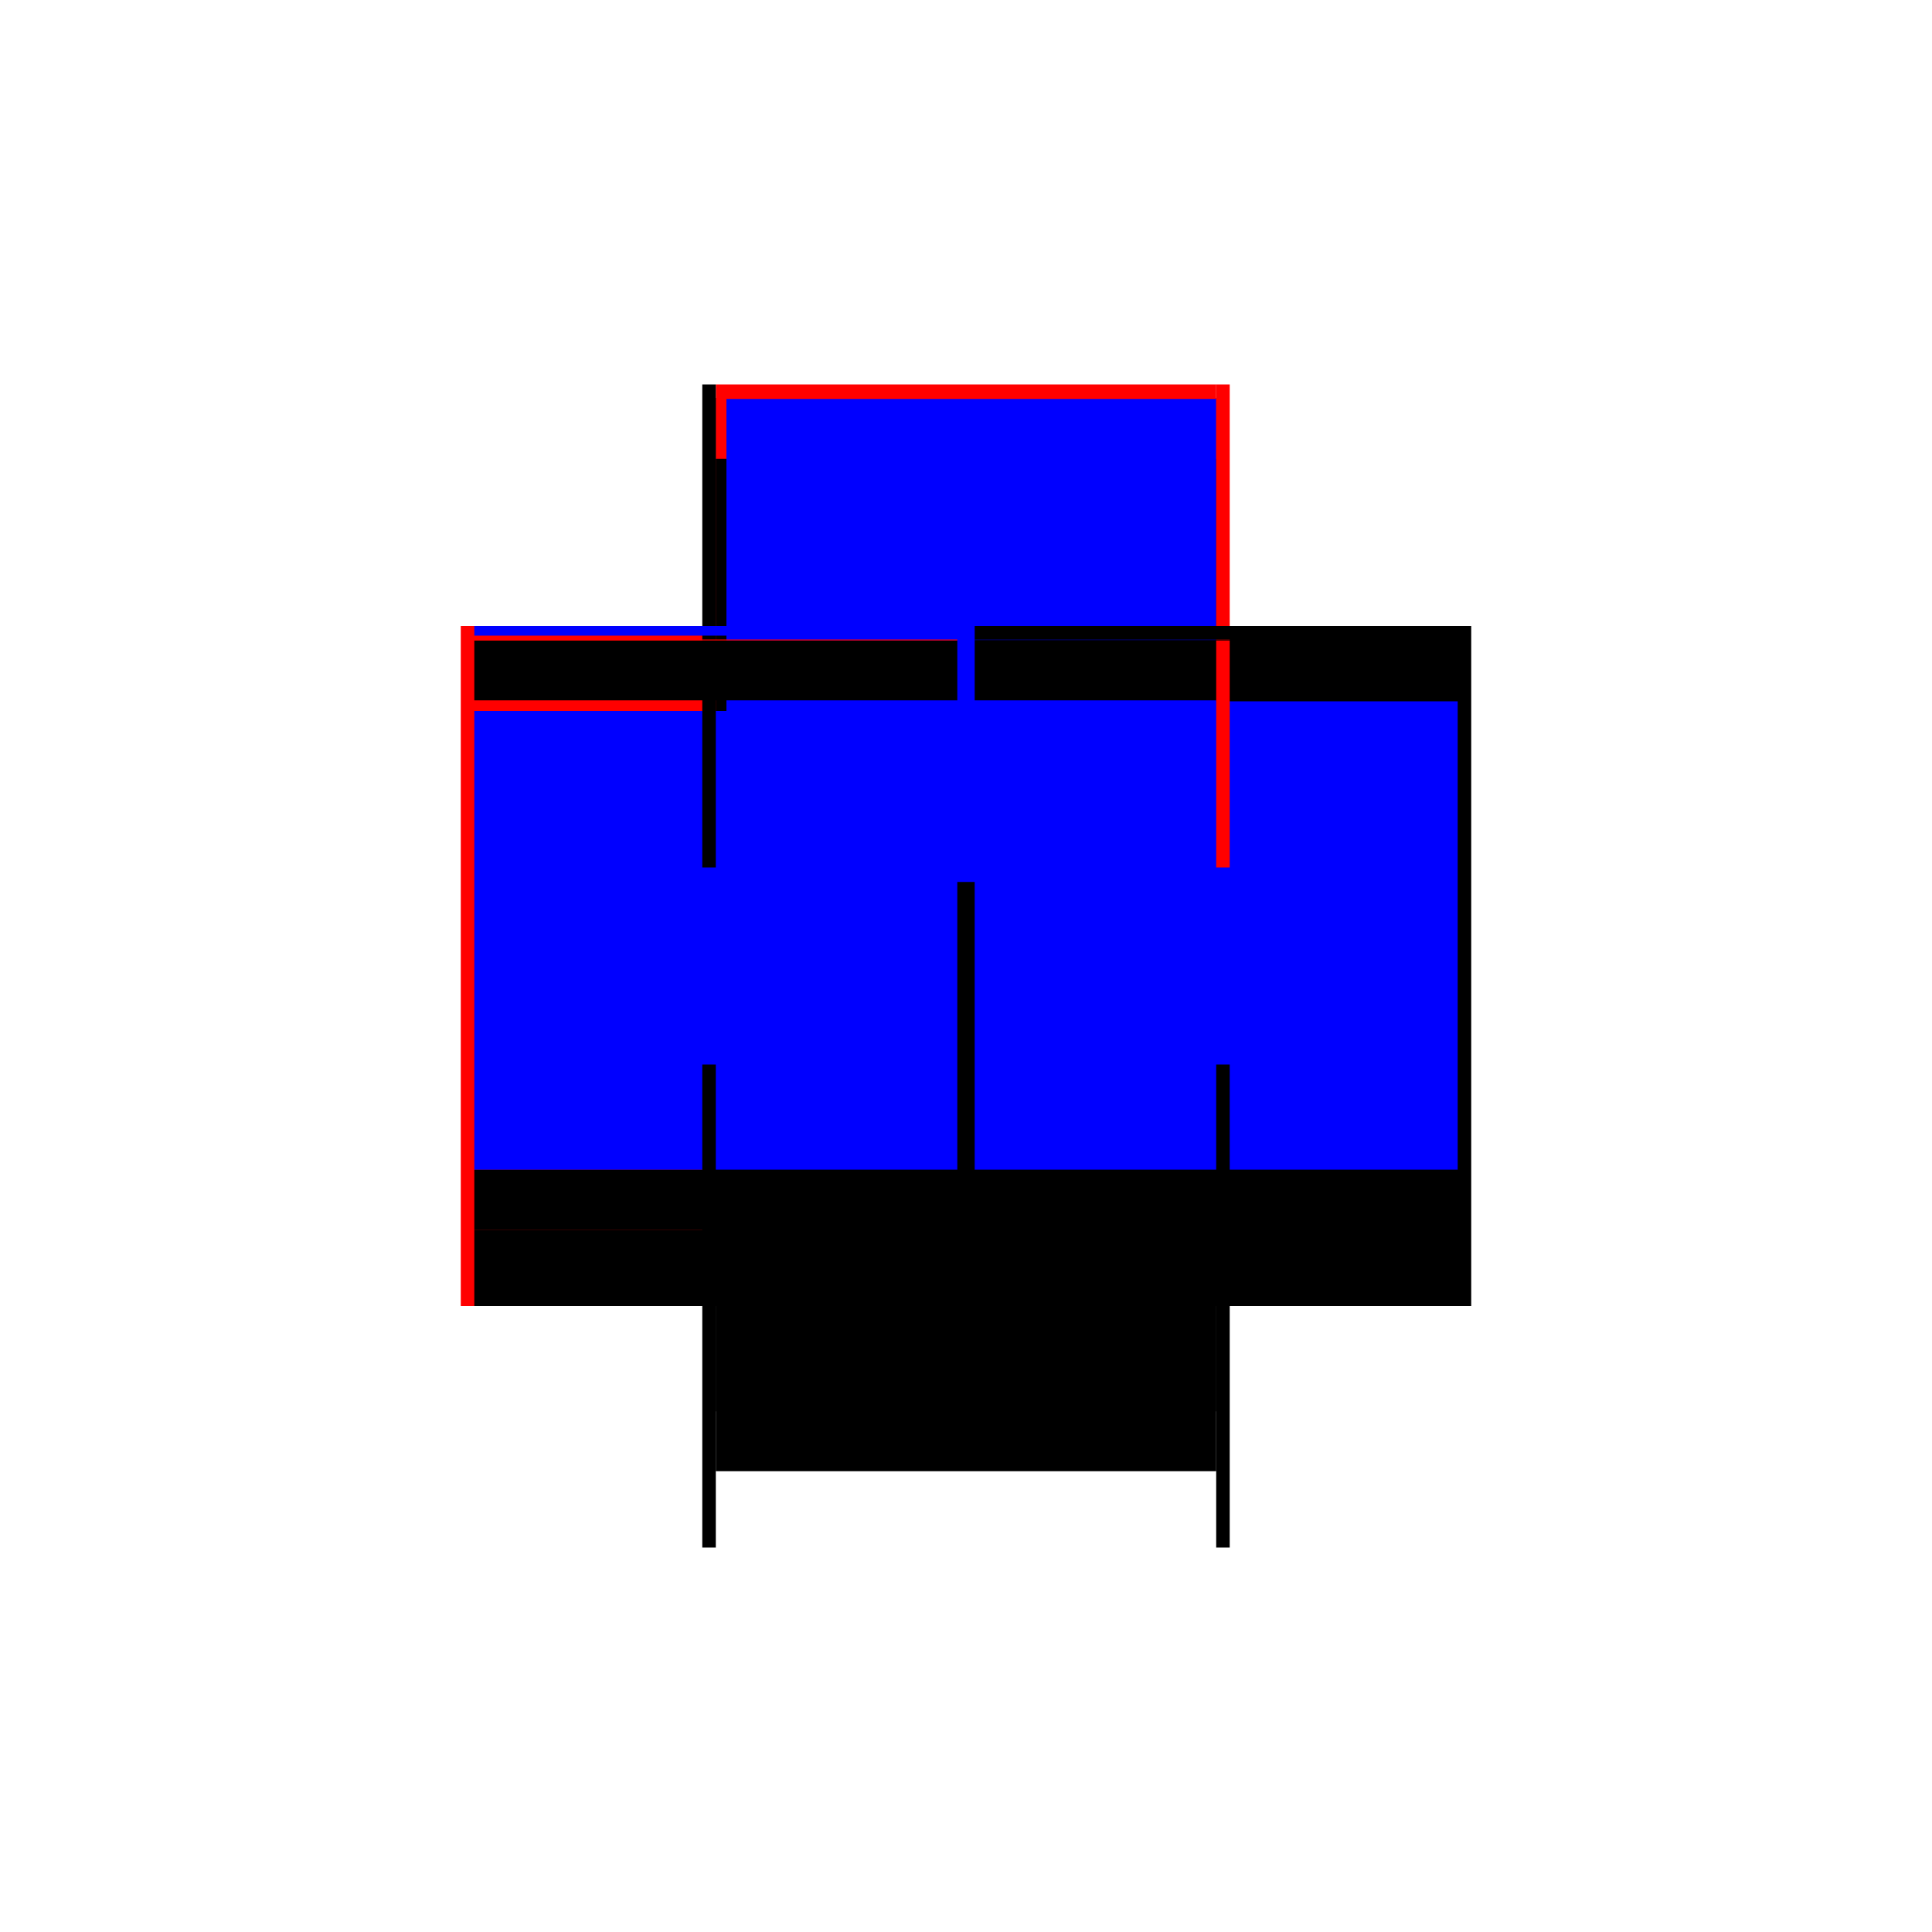 <?xml version="1.0" encoding="utf-8" ?>
<svg xmlns="http://www.w3.org/2000/svg" xmlns:ev="http://www.w3.org/2001/xml-events" xmlns:xlink="http://www.w3.org/1999/xlink" baseProfile="full" height="100%" version="1.1" viewBox="-1,-1,2,2" width="100%">
  <defs>
    <style type="text/css"><![CDATA[.vectorEffectClass {vector-effect: non-scaling-stroke;}]]></style>
  </defs>
  <line class="vectorEffectClass" fill="none" stroke="red" stroke-width="0.5" x1="-0.273" x2="-0.273" y1="0.352" y2="-0.352"/>
  <line class="vectorEffectClass" fill="none" stroke="black" stroke-width="0.5" x1="0.273" x2="0.273" y1="0.352" y2="-0.352"/>
  <line class="vectorEffectClass" fill="none" stroke="black" stroke-width="0.5" x1="-0.259" x2="0.259" y1="0.273" y2="0.273"/>
  <line class="vectorEffectClass" fill="none" stroke="black" stroke-width="0.5" x1="-0.259" x2="0.259" y1="0.211" y2="0.211"/>
  <line class="vectorEffectClass" fill="none" stroke="black" stroke-width="0.5" x1="-0.259" x2="0.259" y1="-0.338" y2="-0.338"/>
  <line class="vectorEffectClass" fill="none" stroke="red" stroke-width="0.5" x1="-0.259" x2="0.259" y1="-0.352" y2="-0.352"/>
  <line class="vectorEffectClass" fill="none" stroke="black" stroke-width="0.5" x1="-0.259" x2="0.259" y1="-0.275" y2="-0.275"/>
  <line class="vectorEffectClass" fill="none" stroke="blue" stroke-width="0.5" x1="-0.248" x2="0.259" y1="-0.337" y2="-0.337"/>
  <line class="vectorEffectClass" fill="none" stroke="blue" stroke-width="0.5" x1="-0.259" x2="-0.259" y1="0.211" y2="-0.264"/>
  <line class="vectorEffectClass" fill="none" stroke="blue" stroke-width="0.5" x1="0.259" x2="0.259" y1="0.211" y2="-0.274"/>
  <line class="vectorEffectClass" fill="none" stroke="black" stroke-width="0.5" x1="-0.259" x2="-0.259" y1="0.352" y2="0.273"/>
  <line class="vectorEffectClass" fill="none" stroke="black" stroke-width="0.5" x1="0.259" x2="0.259" y1="0.352" y2="0.273"/>
  <line class="vectorEffectClass" fill="none" stroke="black" stroke-width="0.5" x1="-0.259" x2="-0.259" y1="0.273" y2="0.211"/>
  <line class="vectorEffectClass" fill="none" stroke="black" stroke-width="0.5" x1="0.259" x2="0.259" y1="0.273" y2="0.211"/>
  <line class="vectorEffectClass" fill="none" stroke="black" stroke-width="0.5" x1="-0.259" x2="-0.259" y1="-0.275" y2="-0.337"/>
  <line class="vectorEffectClass" fill="none" stroke="black" stroke-width="0.5" x1="0.259" x2="0.259" y1="-0.275" y2="-0.337"/>
  <line class="vectorEffectClass" fill="none" stroke="black" stroke-width="0.5" x1="-0.273" x2="-0.259" y1="0.352" y2="0.352"/>
  <line class="vectorEffectClass" fill="none" stroke="black" stroke-width="0.5" x1="-0.273" x2="-0.259" y1="-0.352" y2="-0.352"/>
  <line class="vectorEffectClass" fill="none" stroke="black" stroke-width="0.5" x1="0.259" x2="0.273" y1="0.352" y2="0.352"/>
  <line class="vectorEffectClass" fill="none" stroke="red" stroke-width="0.5" x1="0.259" x2="0.273" y1="-0.352" y2="-0.352"/>
  <line class="vectorEffectClass" fill="none" stroke="blue" stroke-width="0.5" x1="-0.259" x2="-0.259" y1="-0.342" y2="-0.352"/>
  <line class="vectorEffectClass" fill="none" stroke="black" stroke-width="0.5" x1="0.259" x2="0.259" y1="-0.338" y2="-0.352"/>
  <line class="vectorEffectClass" fill="none" stroke="red" stroke-width="0.5" x1="-0.259" x2="-0.259" y1="-0.337" y2="-0.338"/>
  <line class="vectorEffectClass" fill="none" stroke="black" stroke-width="0.5" x1="0.259" x2="0.259" y1="-0.337" y2="-0.338"/>
</svg>
